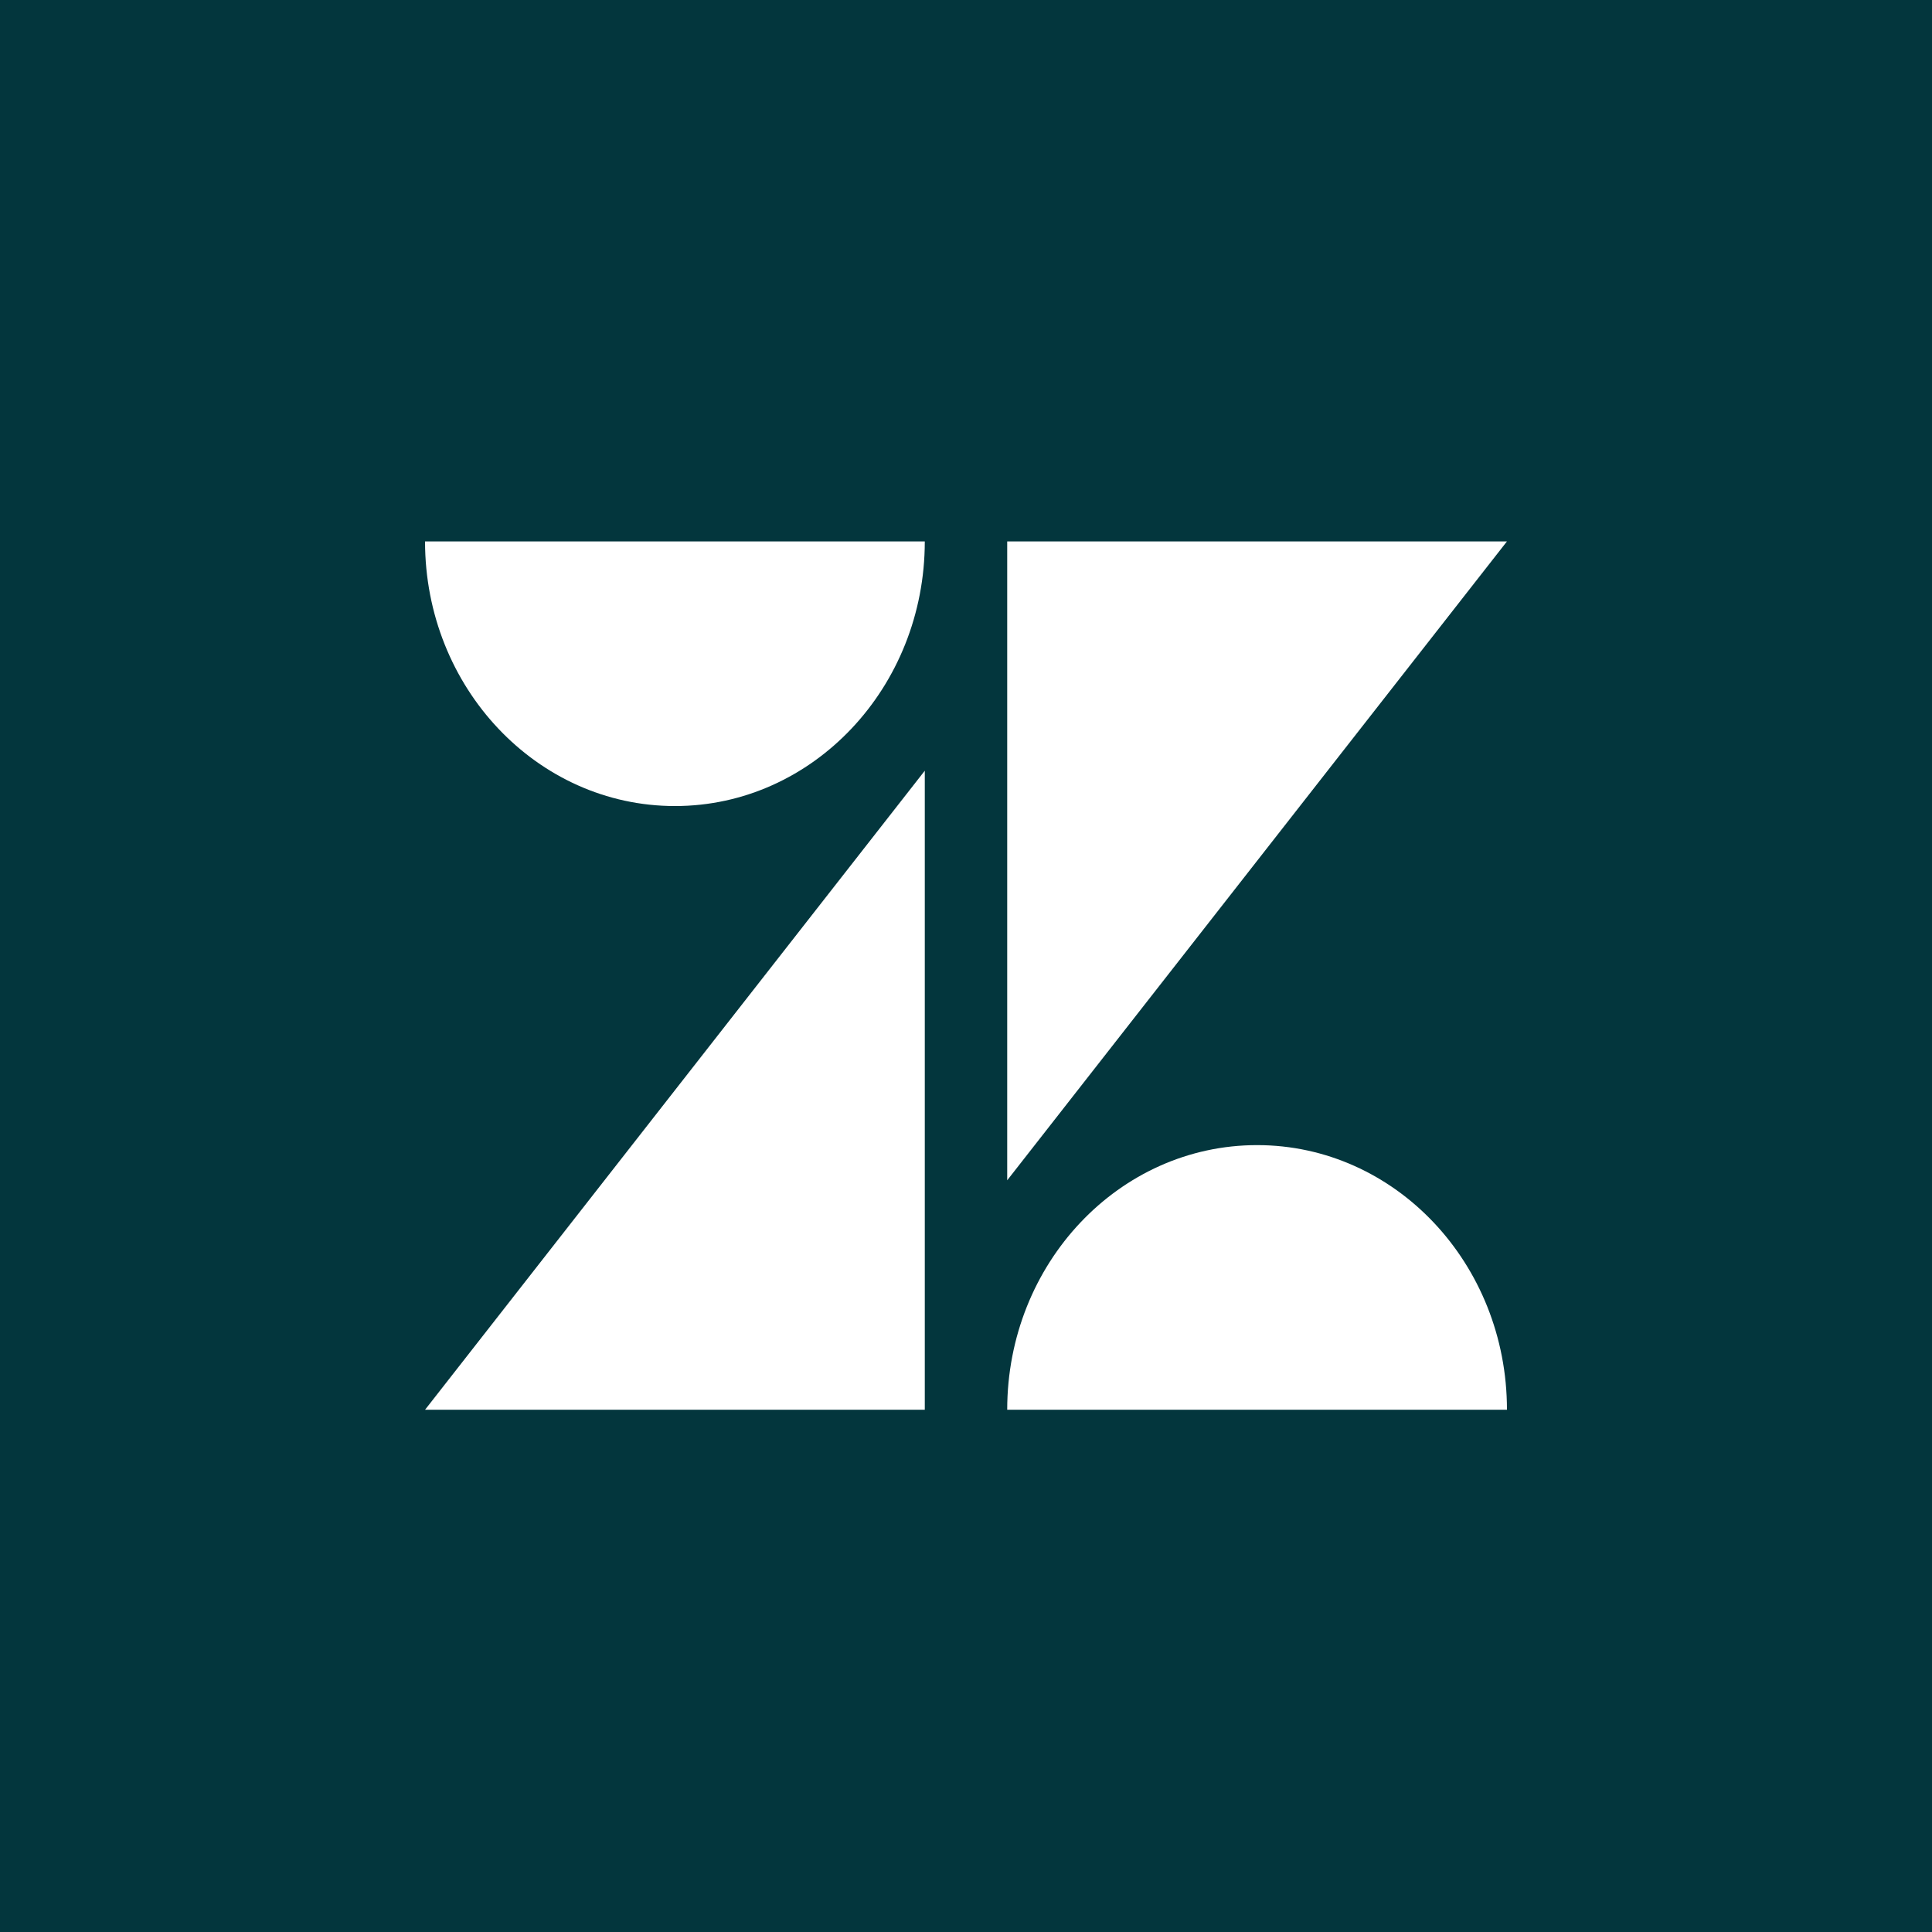 <svg width="100" height="100" viewBox="0 0 100 100" fill="none" xmlns="http://www.w3.org/2000/svg">
<rect width="100" height="100" fill="#03363D"/>
<g clip-path="url(#clip0_5923_129300)">
<path d="M47.867 39.892V72.969H22L47.867 39.892ZM47.867 28.023C47.867 35.586 42.074 41.721 34.934 41.721C27.793 41.721 22 35.586 22 28.023H47.867ZM52.133 72.969C52.133 65.399 57.919 59.271 65.067 59.271C72.215 59.271 78 65.406 78 72.969H52.133ZM52.133 61.092V28.023H78L52.133 61.092Z" fill="white"/>
</g>
<defs>
<clipPath id="clip0_5923_129300">
<rect width="56" height="45" fill="white" transform="translate(22 28)"/>
</clipPath>
</defs>
</svg>
